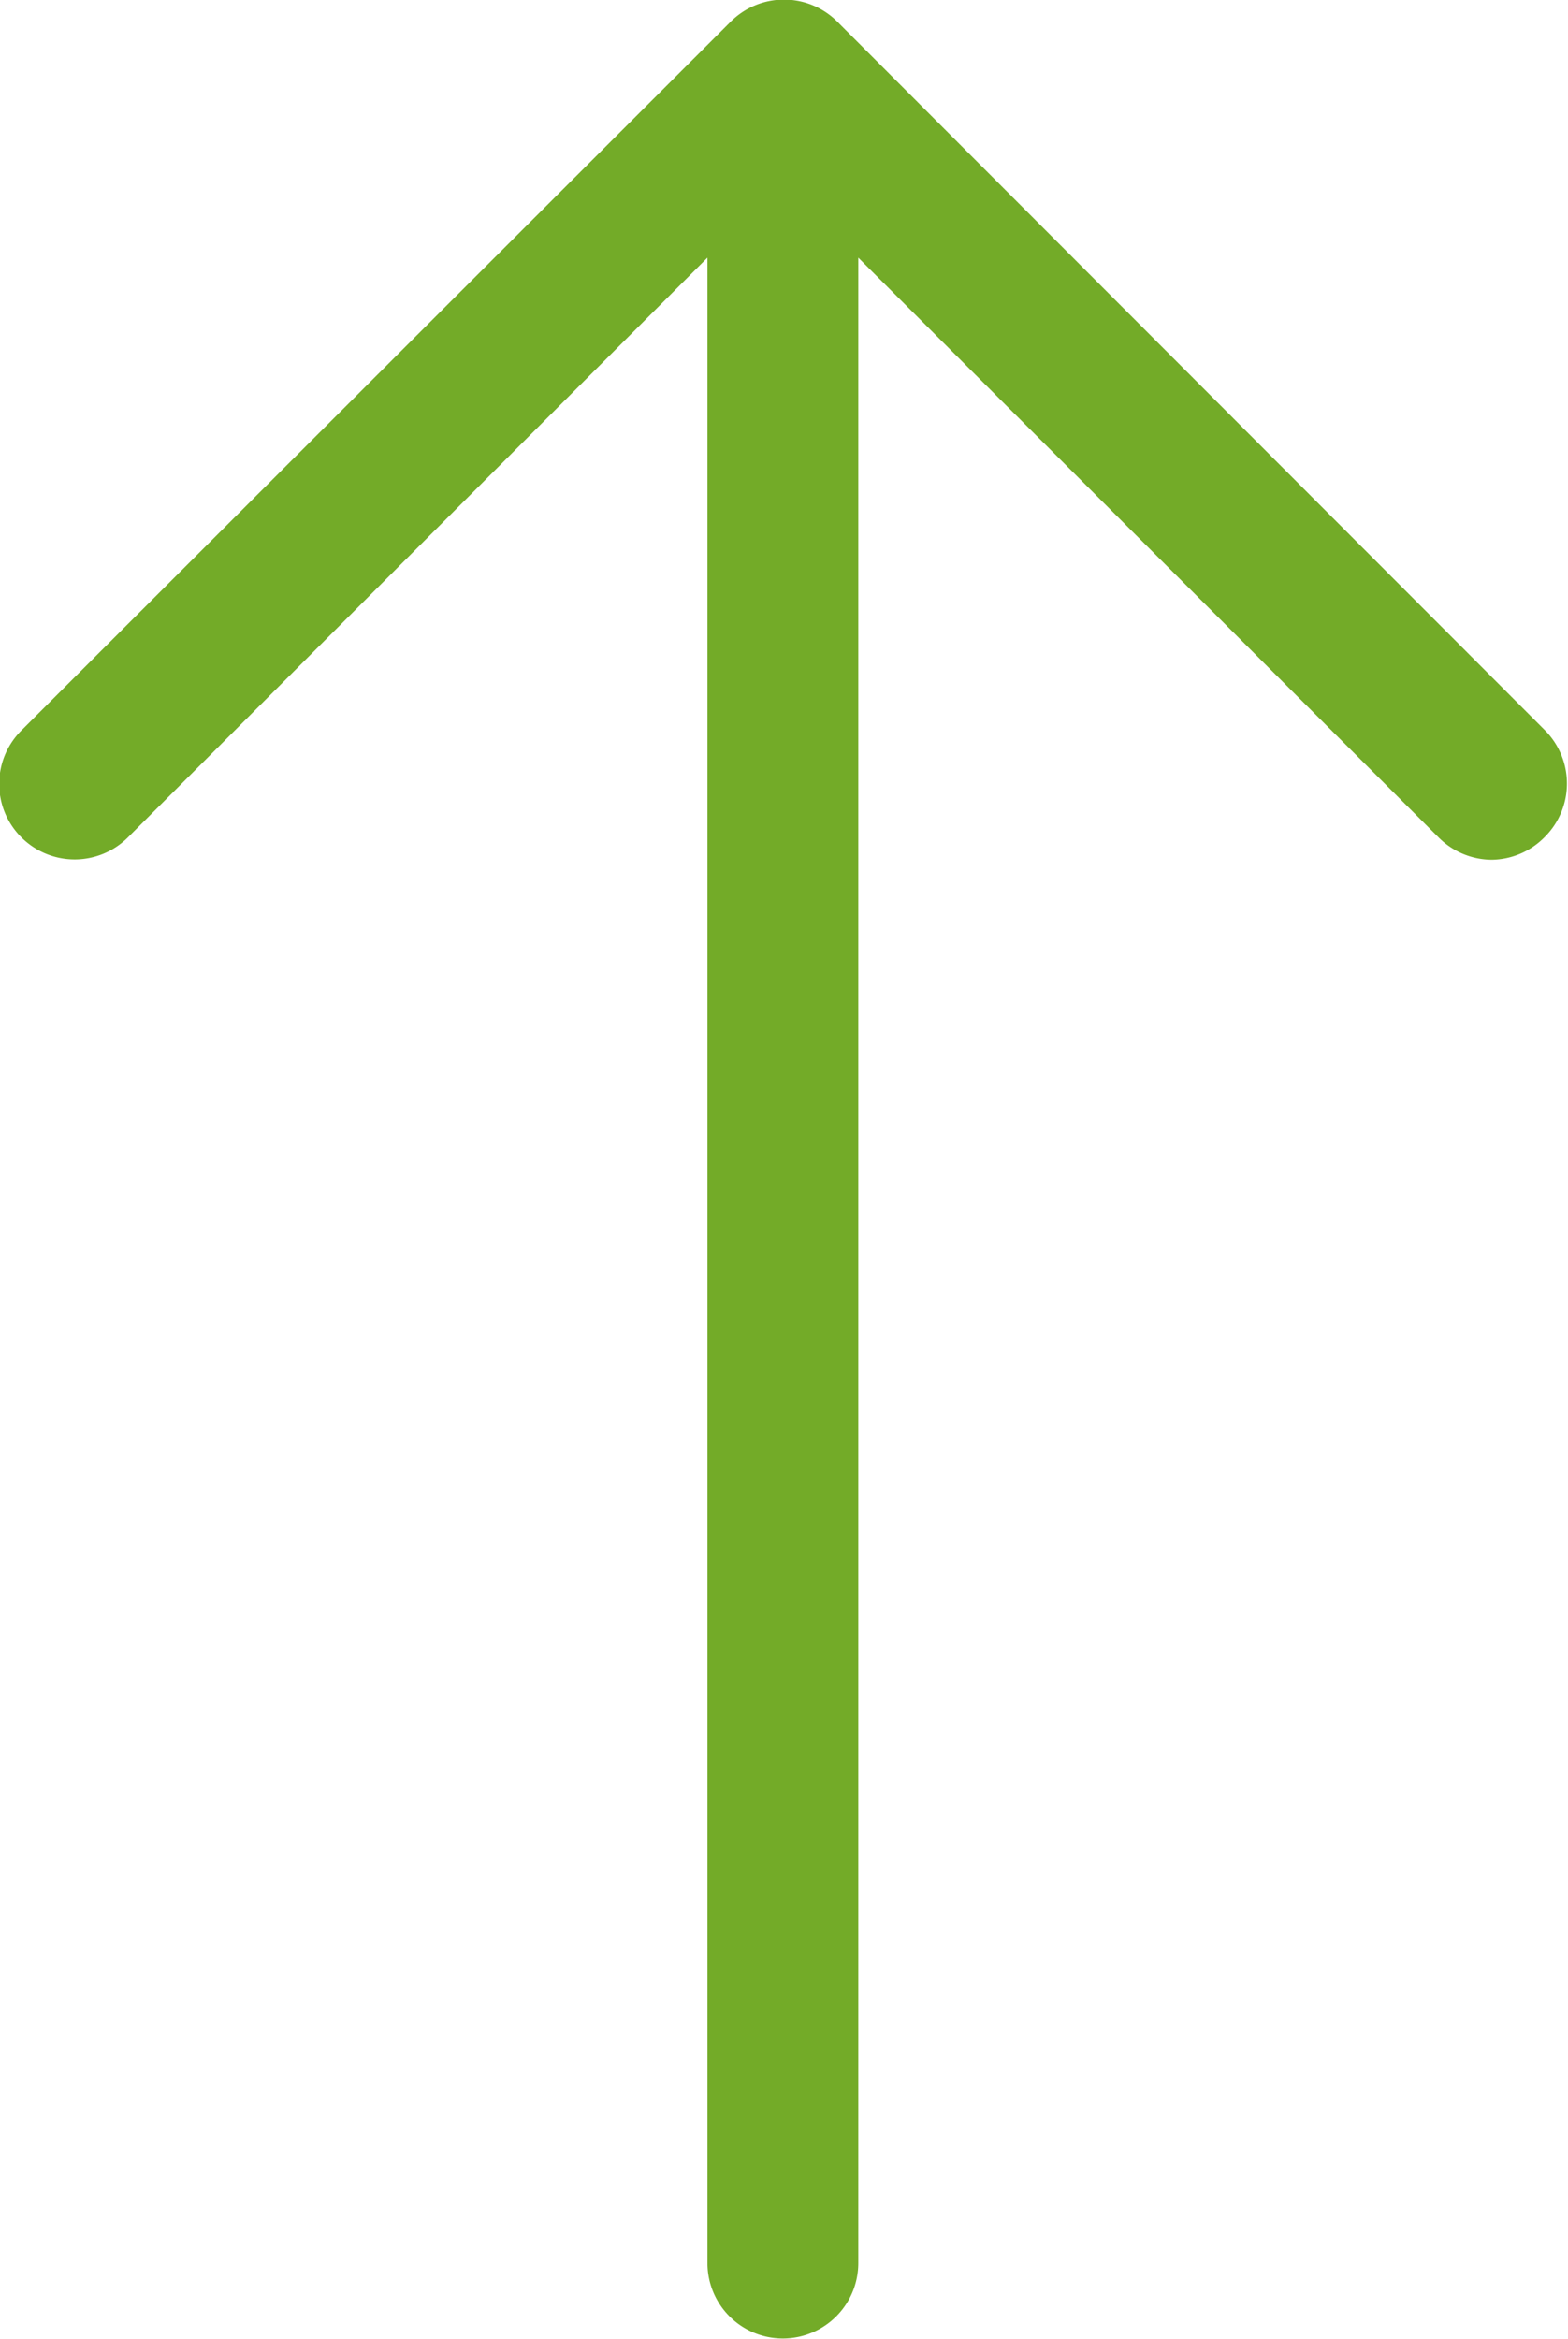 <svg xmlns="http://www.w3.org/2000/svg" width="7.33mm" height="10.93mm" viewBox="0 0 20.79 30.99"><path d="M21.21,10.33,11.82.93a1,1,0,0,0-1.41,0L1,10.33a1,1,0,0,0,0,1.41,1,1,0,0,0,1.42,0l7.68-7.68V30.64a1,1,0,0,0,2,0V4.06l7.69,7.68a1,1,0,0,0,.71.3,1,1,0,0,0,.7-.3A1,1,0,0,0,21.21,10.33Z" transform="translate(-0.72 -0.65)" fill="#73ab28"/></svg>